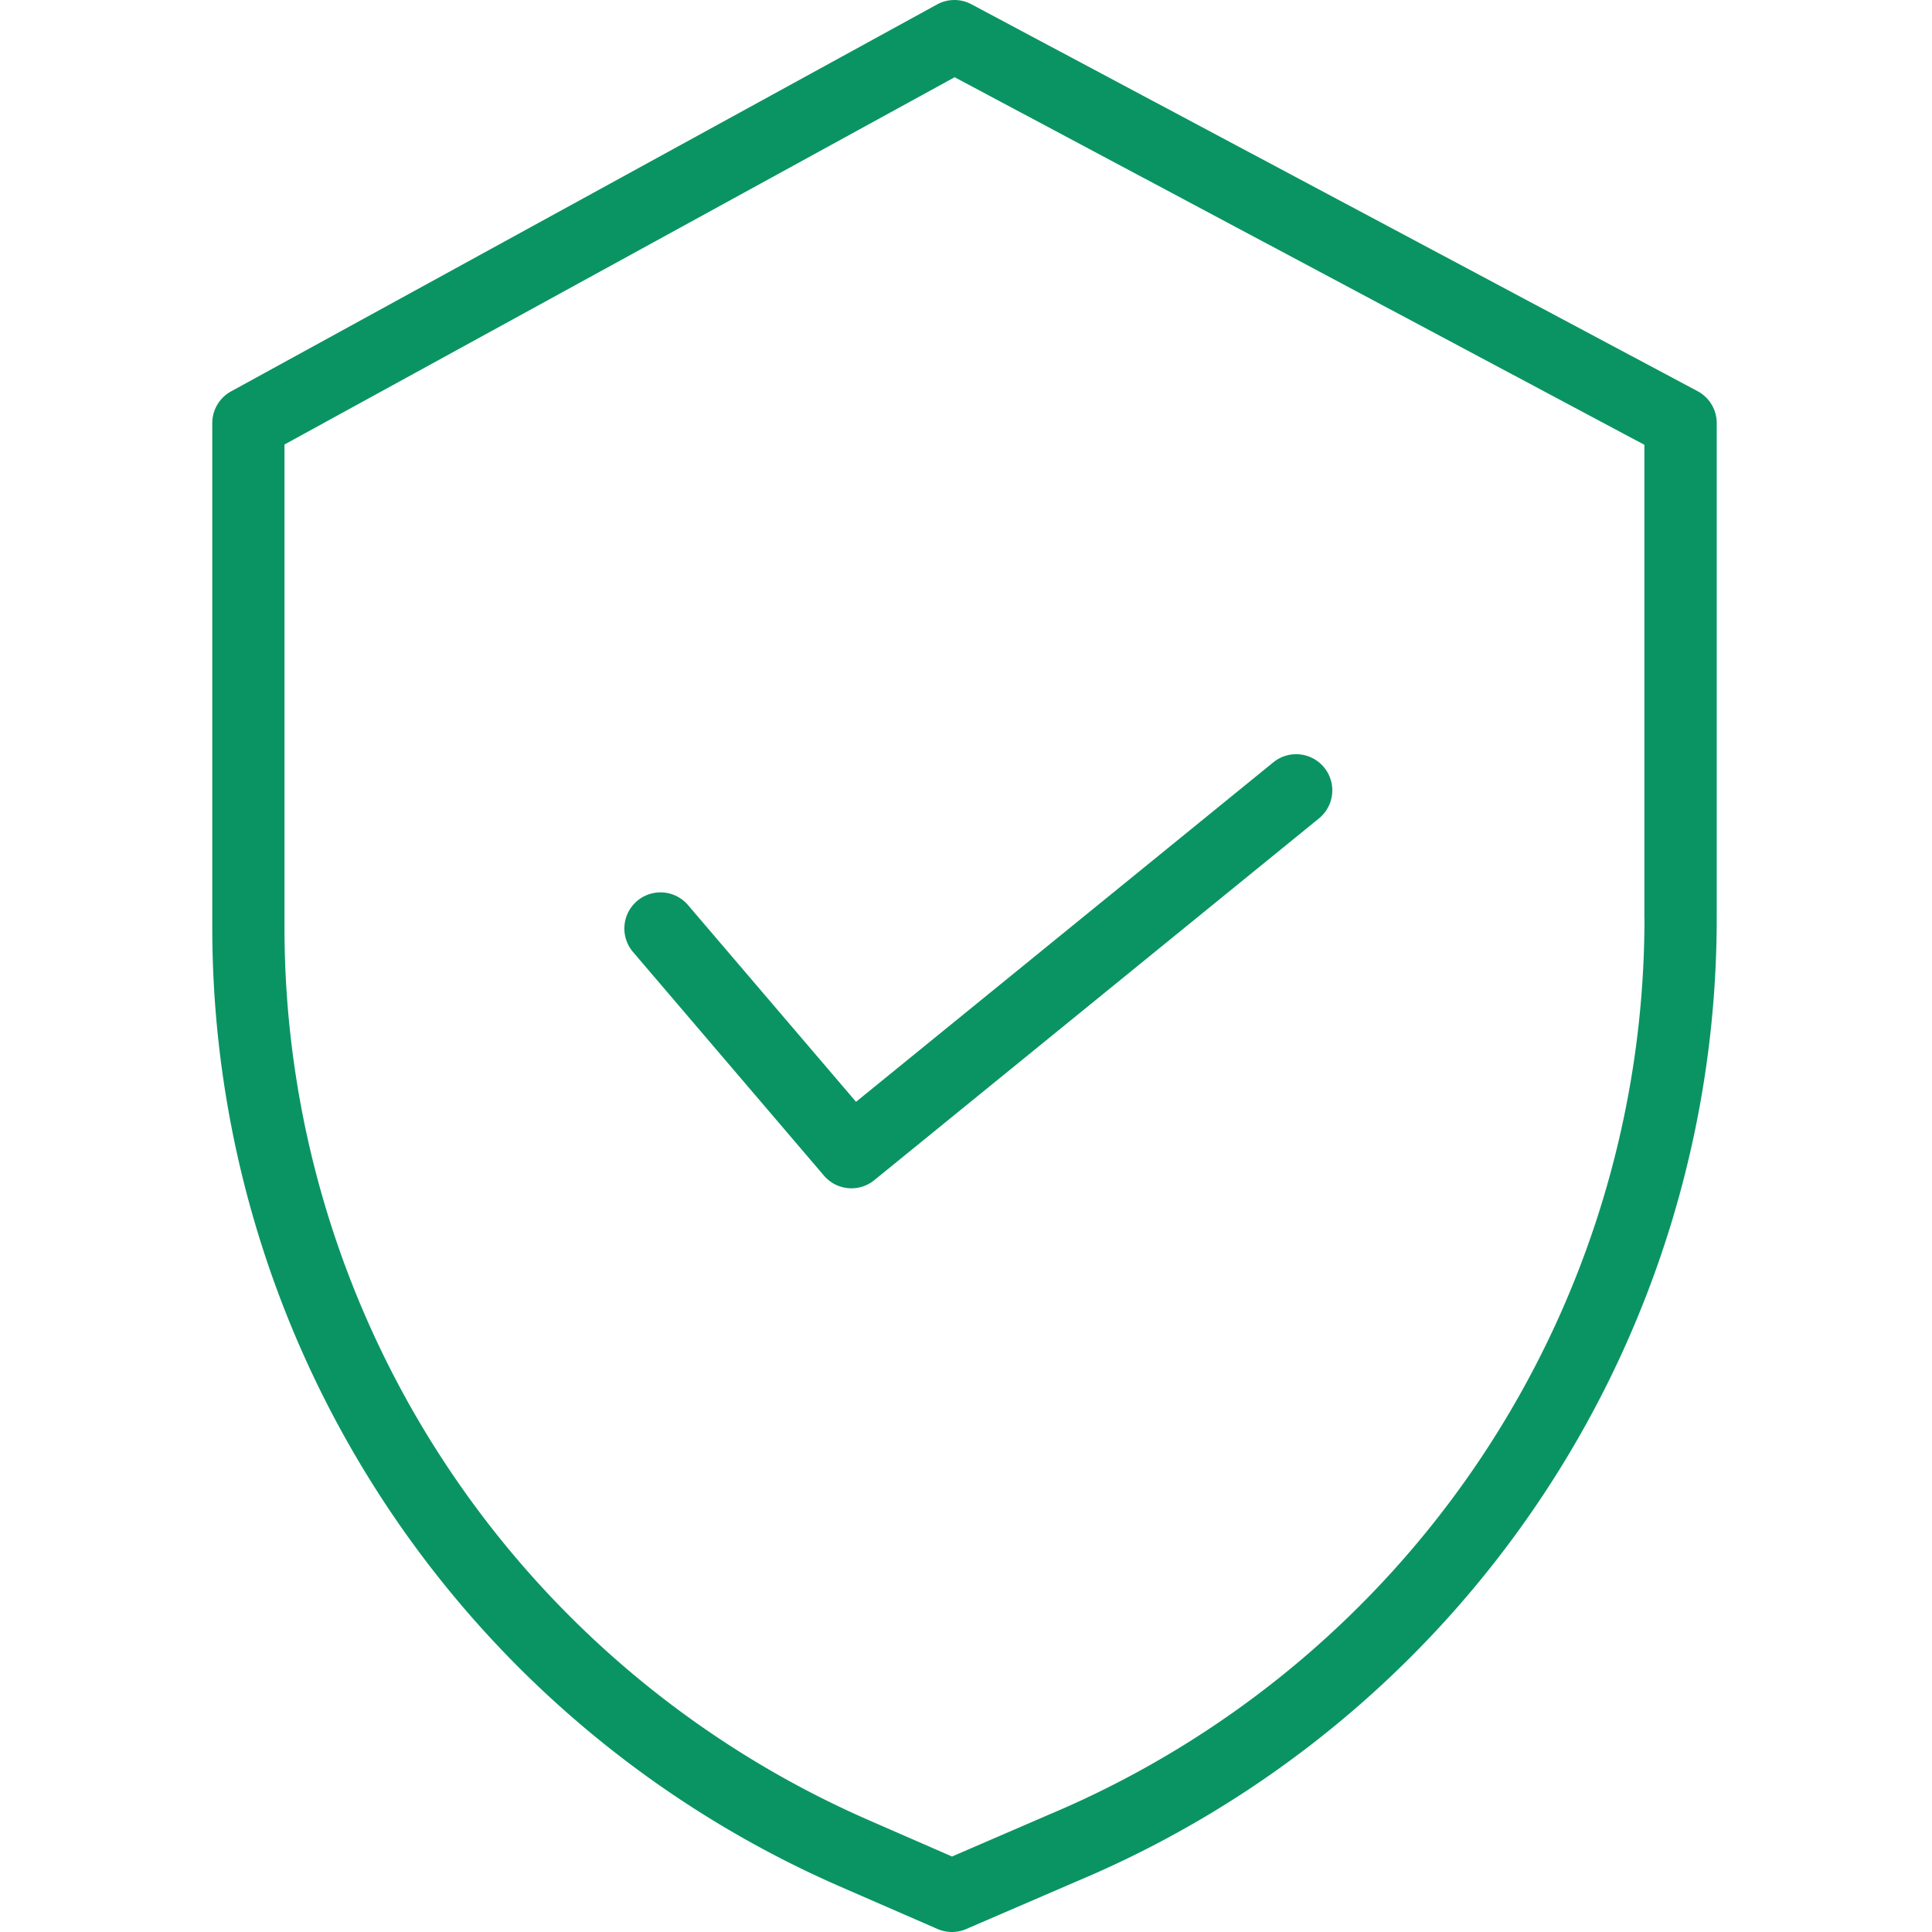 <?xml version="1.0" encoding="UTF-8"?> <svg xmlns="http://www.w3.org/2000/svg" width="40" height="40" fill="none"><g clip-path="url(#security 1__a)" fill="#0A9464"><path d="M35.147 8.099 20.113.089a.747.747 0 0 0-.712.003L4.784 8.103a.748.748 0 0 0-.389.657v10.464a21.667 21.667 0 0 0 12.987 19.83l2.029.884c.19.082.405.083.595 0l2.287-.987a21.624 21.624 0 0 0 13.25-19.935V8.76a.749.749 0 0 0-.396-.661Zm-1.1 10.917a20.13 20.13 0 0 1-12.34 18.558l-.006.003-1.99.86-1.73-.755A20.168 20.168 0 0 1 5.89 19.224V9.203l13.875-7.604 14.28 7.61v9.807Z"></path><path d="M14.244 18.738a.748.748 0 0 0-1.138.972l3.953 4.63a.748.748 0 0 0 1.041.095l9.208-7.491a.748.748 0 1 0-.945-1.161l-8.64 7.029-3.479-4.074Z"></path></g><defs><clipPath id="security 1__a"><path fill="#fff" d="M0 0h40v40H0z"></path></clipPath></defs></svg> 